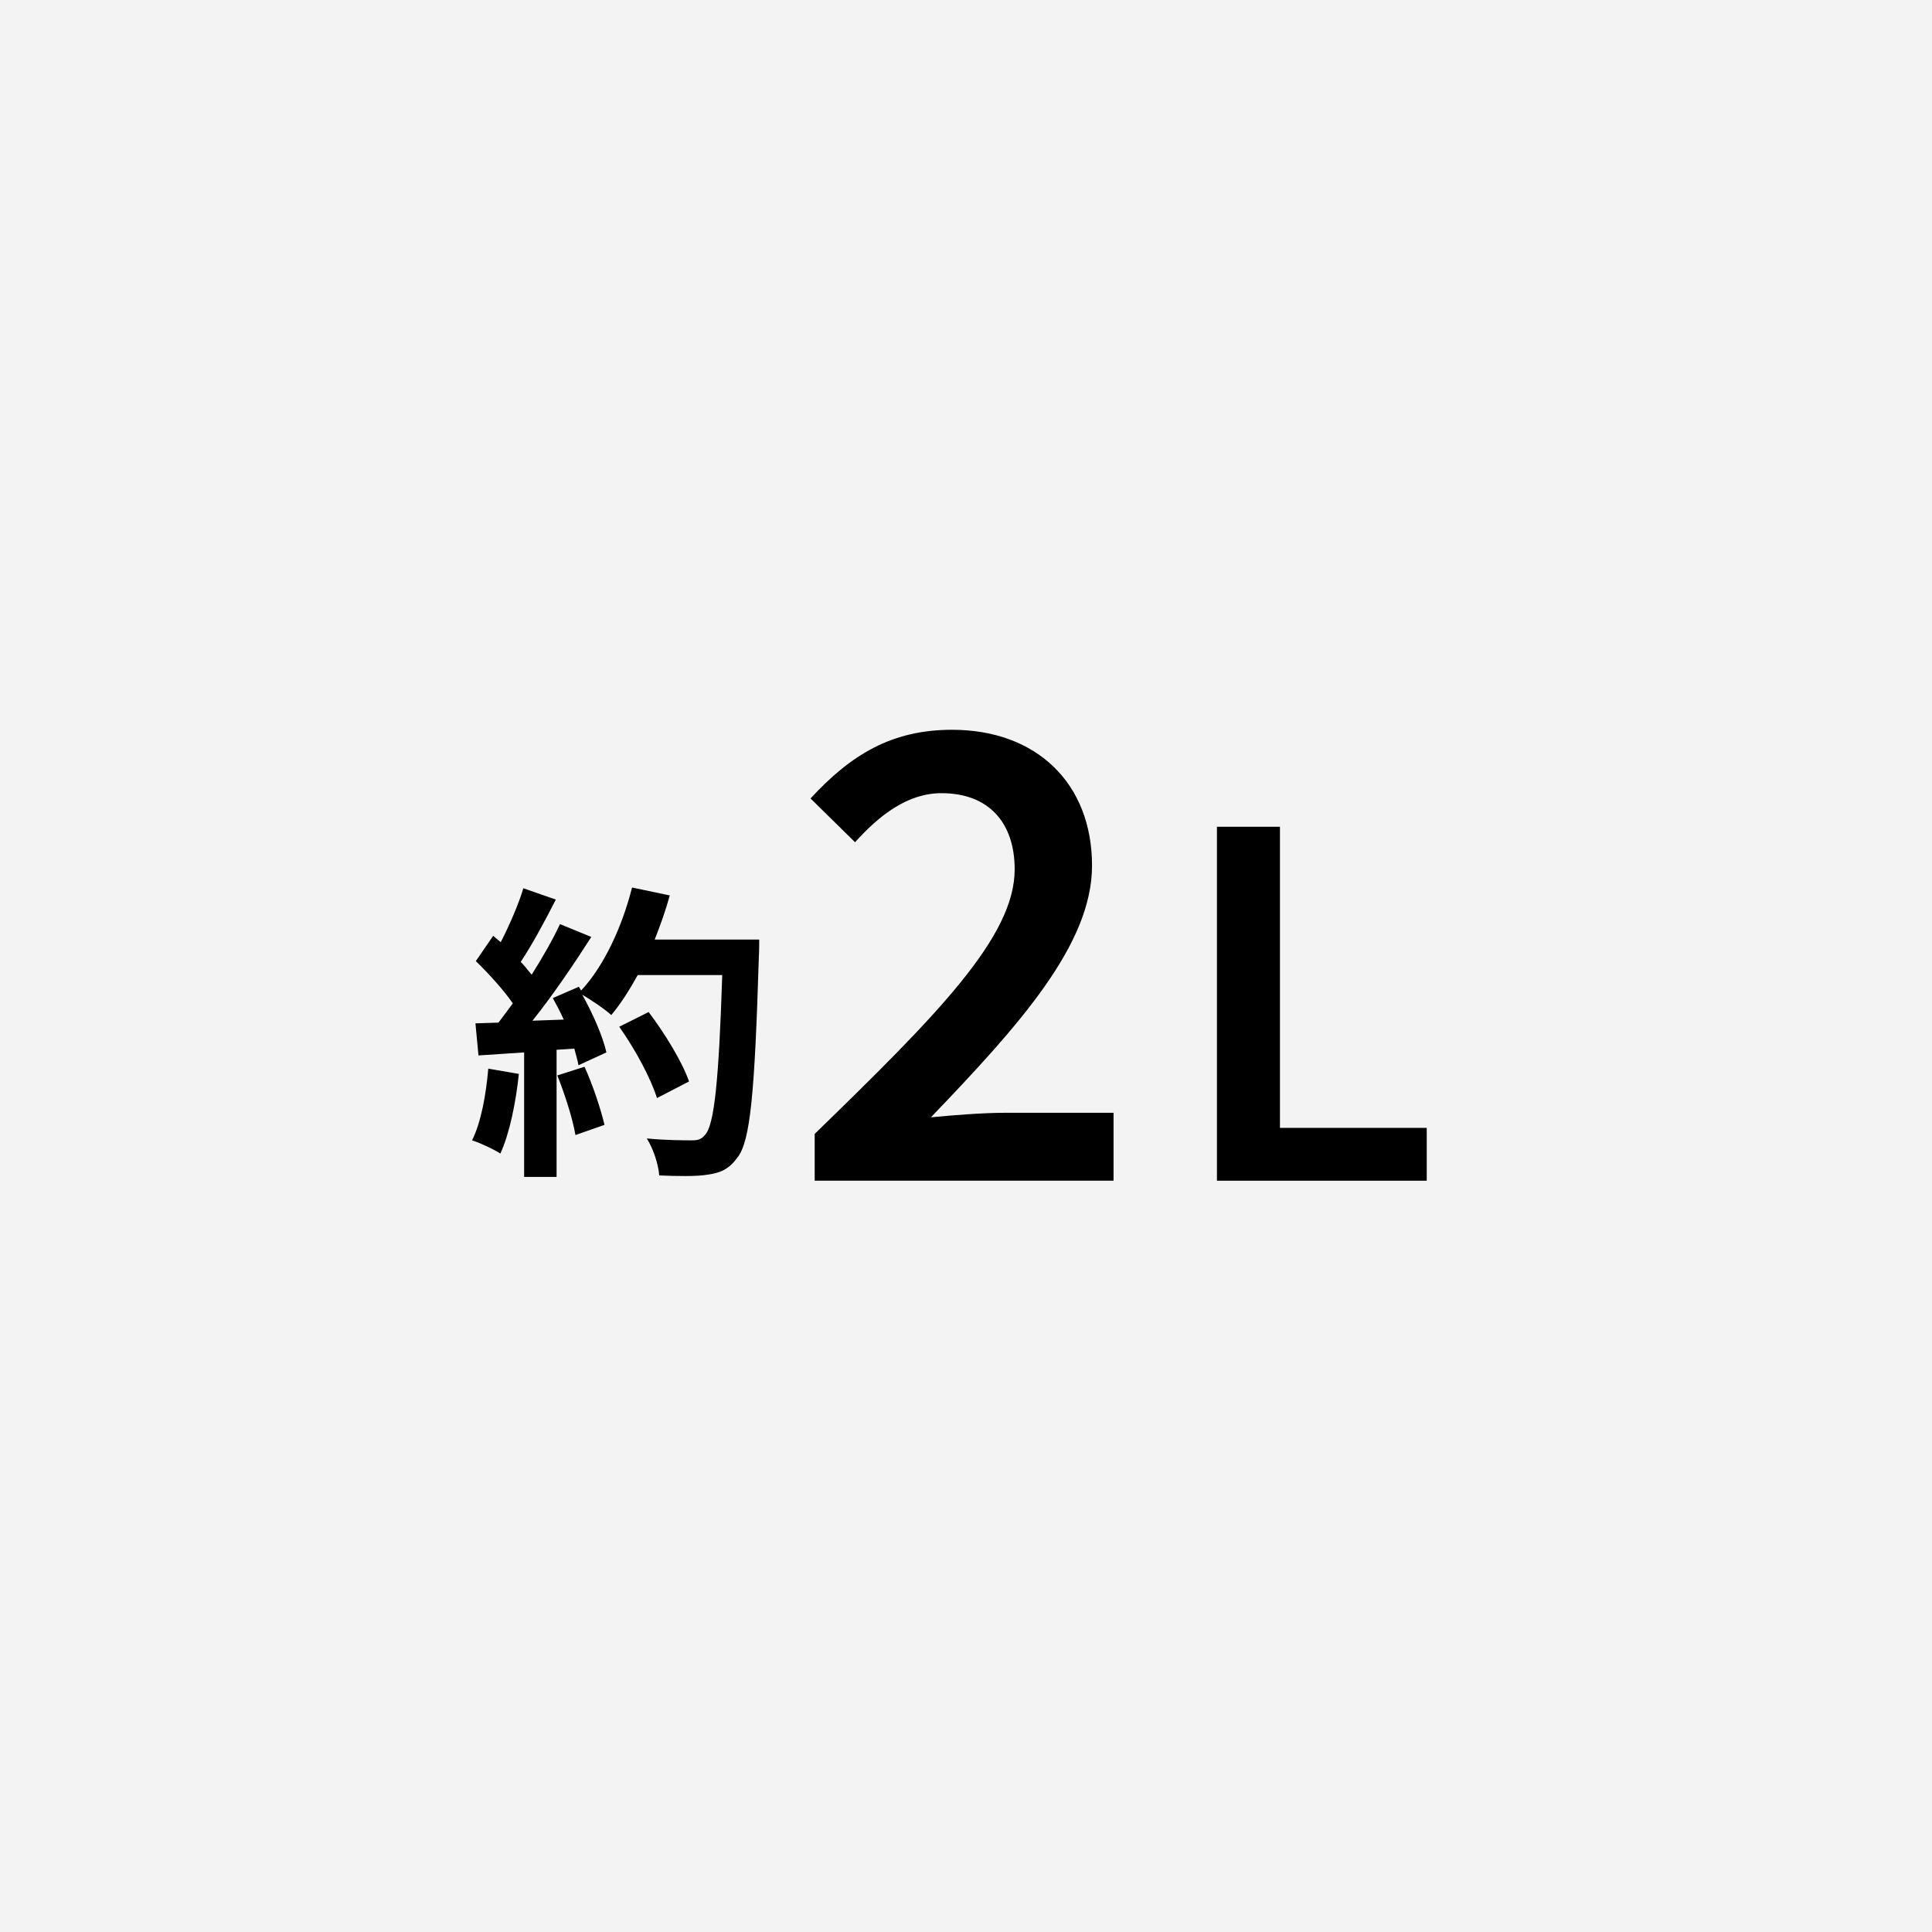 <?xml version="1.0" encoding="utf-8"?>
<!-- Generator: Adobe Illustrator 22.1.0, SVG Export Plug-In . SVG Version: 6.00 Build 0)  -->
<svg version="1.1" id="レイヤー_1" xmlns="http://www.w3.org/2000/svg" xmlns:xlink="http://www.w3.org/1999/xlink" x="0px"
	 y="0px" viewBox="0 0 512 512" style="enable-background:new 0 0 512 512;" xml:space="preserve">
<style type="text/css">
	.st0{fill:#F3F3F3;}
	.st1{fill:#FFFFFF;}
</style>
<g>
	<g>
		<rect class="st0" width="512" height="512"/>
	</g>
	<g>
		<path d="M137.5,284.6c-0.8,7.7-2.5,15.9-4.9,21.1c-1.7-1.1-5.3-2.8-7.5-3.5c2.4-4.8,3.7-12.1,4.3-19L137.5,284.6z M201.2,249.1
			c0,0,0,3.3-0.1,4.5c-1.1,35.9-2.2,48.8-5.7,53.2c-2.3,3.1-4.4,4-7.9,4.5c-2.9,0.5-8,0.4-12.8,0.2c-0.2-2.8-1.5-7-3.3-9.8
			c5.2,0.5,9.8,0.5,12,0.5c1.6,0,2.5-0.3,3.4-1.4c2.5-2.5,3.7-14.5,4.6-42.4H169c-2.2,4-4.5,7.6-7,10.6c-1.6-1.5-5.2-3.9-7.7-5.4
			c2.9,5.2,5.5,11.2,6.4,15.3l-7.4,3.4c-0.2-1.3-0.7-2.8-1.1-4.4l-4.7,0.3v33.7h-8.6v-33l-12.1,0.8l-0.8-8.5l6.1-0.2
			c1.2-1.6,2.5-3.3,3.8-5.1c-2.4-3.5-6.4-7.9-9.8-11.2l4.6-6.7c0.7,0.6,1.3,1.1,2,1.7c2.3-4.5,4.7-10,6-14.3l8.6,3
			c-2.9,5.7-6.3,12-9.3,16.5c1.1,1.1,2,2.4,2.9,3.4c2.9-4.6,5.6-9.3,7.5-13.4l8.3,3.4c-4.6,7.2-10.3,15.6-15.6,22.2l8.3-0.3
			c-0.9-2-1.9-3.9-2.9-5.7l6.9-3l0.6,1c6.1-6.5,10.9-17,13.5-27.3l10,2.1c-1.1,4-2.5,7.9-4,11.7H201.2z M154.9,282.7
			c2.2,4.8,4.3,11.2,5.3,15.4l-7.7,2.7c-0.7-4.2-2.8-10.8-4.8-15.8L154.9,282.7z M174.1,291c-1.6-5.2-5.8-13-10-18.9l7.8-3.9
			c4.3,5.7,8.9,13.2,10.7,18.4L174.1,291z"/>
		<path d="M215.9,300.5c32.5-31.6,53-52.2,53-70.1c0-12.3-6.8-20.2-19.4-20.2c-9.1,0-16.6,6-22.9,13l-11.8-11.6
			c10.7-11.6,21.5-18.2,37.5-18.2c22.4,0,37.1,14.2,37.1,36c0,20.9-19.3,42.3-42.7,66.7c6.2-0.6,13.9-1.2,19.7-1.2h28.7v18h-79.2
			V300.5z"/>
		<path d="M322.6,219.1h16.6v79.8h38.9v14h-55.6V219.1z"/>
	</g>
</g>
</svg>
